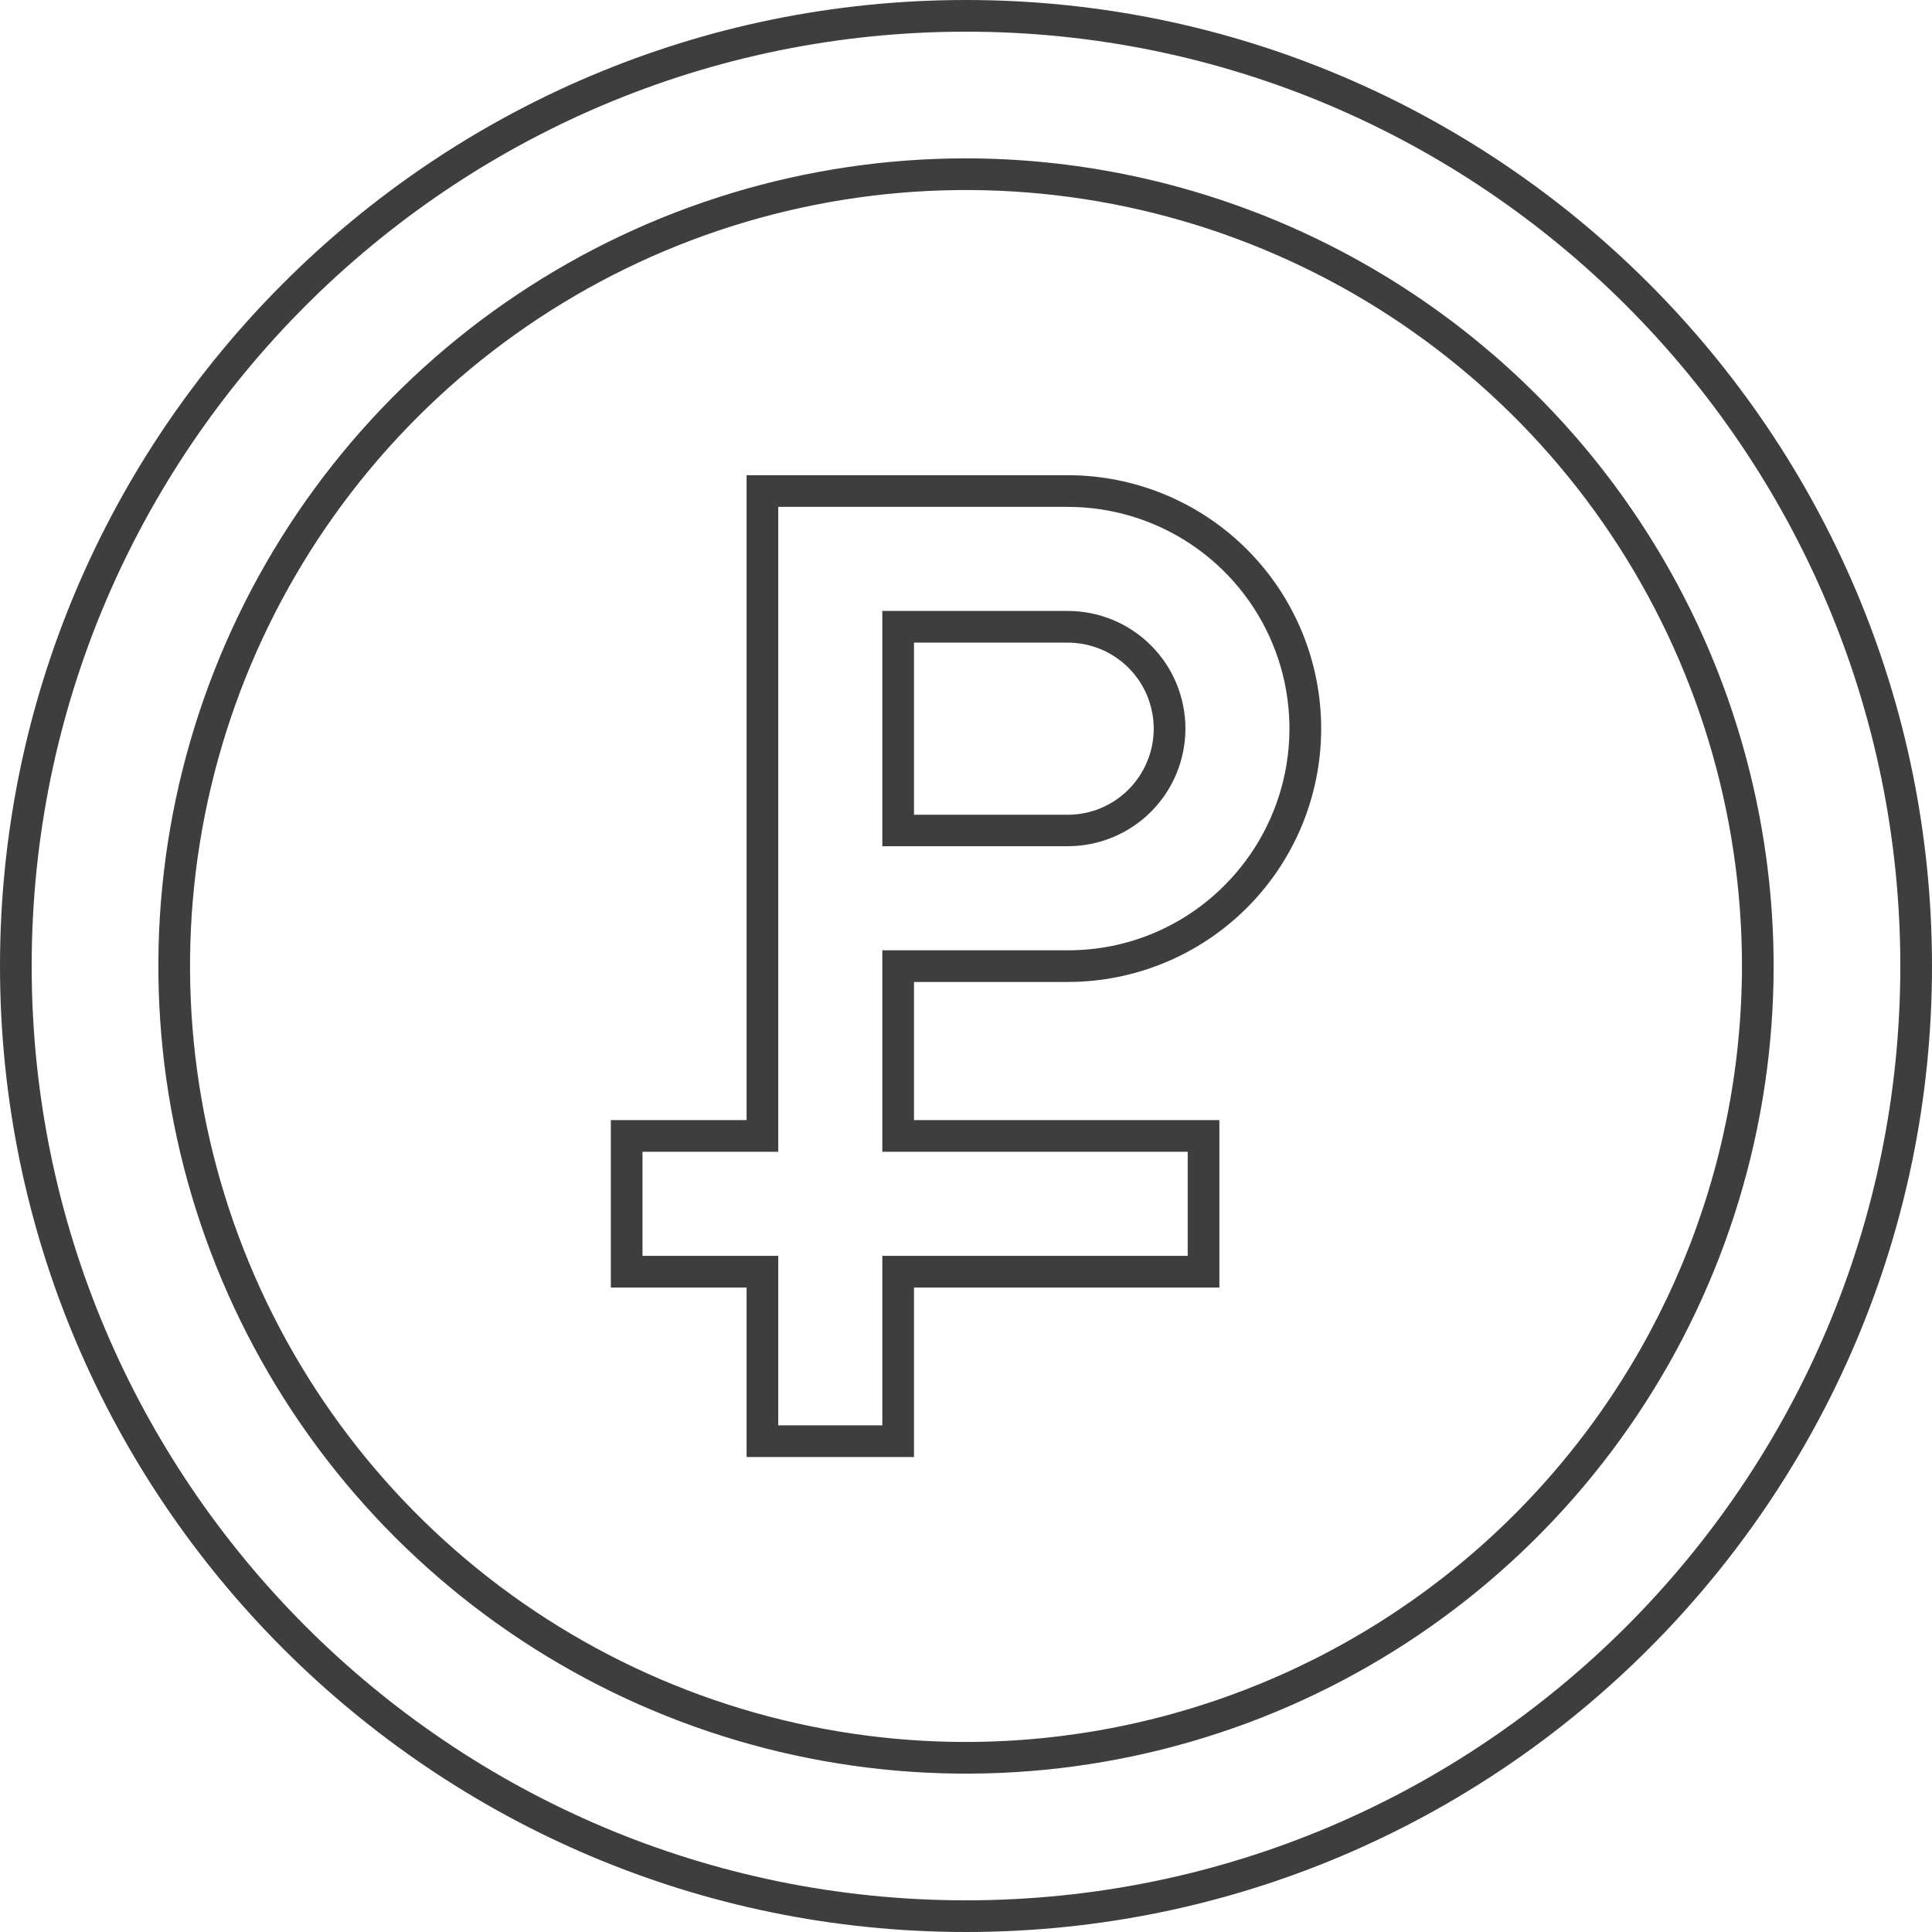 <?xml version="1.0" encoding="UTF-8"?> <svg xmlns="http://www.w3.org/2000/svg" width="305" height="305" viewBox="0 0 305 305" fill="none"> <path d="M152.5 0C68.41 0 0 68.41 0 152.5C0 236.59 68.41 305 152.5 305C236.59 305 305 236.59 305 152.52C305 68.45 236.59 0 152.5 0ZM152.5 300C71.17 300 5 233.83 5 152.5C5 71.17 71.17 5 152.5 5C233.83 5 300 71.17 300 152.52C300 233.87 233.83 300 152.5 300Z" fill="#3E3E3E"></path> <path d="M152.5 25C127.284 25 102.634 32.477 81.667 46.486C60.7 60.495 44.358 80.407 34.707 103.703C25.057 127 22.53 152.635 27.448 177.367C32.367 202.099 44.508 224.817 62.337 242.649C80.166 260.481 102.883 272.626 127.614 277.548C152.345 282.47 177.98 279.947 201.278 270.3C224.576 260.653 244.49 244.314 258.503 223.35C272.515 202.385 279.996 177.736 280 152.52C279.968 118.713 266.526 86.299 242.622 62.392C218.719 38.485 186.307 25.037 152.5 25ZM152.5 275C128.271 275 104.586 267.815 84.441 254.354C64.295 240.892 48.594 221.759 39.323 199.374C30.052 176.989 27.627 152.357 32.355 128.594C37.084 104.831 48.753 83.004 65.886 65.872C83.02 48.741 104.85 37.076 128.614 32.351C152.378 27.627 177.009 30.056 199.393 39.331C221.776 48.605 240.907 64.309 254.365 84.457C267.823 104.605 275.004 128.291 275 152.52C274.96 184.995 262.041 216.128 239.076 239.09C216.11 262.051 184.975 274.966 152.5 275Z" fill="#3E3E3E"></path> <path d="M168.57 75.019H117.86V176.83H96.43V203.26H117.86V230.02H144.29V203.26H192.5V176.83H144.29V155.02H168.57C179.179 155.02 189.353 150.805 196.854 143.304C204.356 135.802 208.57 125.628 208.57 115.02C208.57 104.411 204.356 94.237 196.854 86.735C189.353 79.234 179.179 75.019 168.57 75.019ZM193.31 139.77C190.07 143.03 186.214 145.615 181.968 147.375C177.721 149.134 173.167 150.033 168.57 150.02H139.29V181.83H187.5V198.26H139.29V225.02H122.86V198.26H101.43V181.83H122.86V80.019H168.57C175.492 80.021 182.258 82.075 188.012 85.921C193.767 89.768 198.252 95.235 200.9 101.63C203.548 108.025 204.24 115.062 202.889 121.851C201.538 128.64 198.205 134.875 193.31 139.77Z" fill="#3E3E3E"></path> <path d="M168.57 96.449H139.29V133.589H168.57C173.495 133.589 178.218 131.633 181.701 128.15C185.184 124.668 187.14 119.944 187.14 115.019C187.14 110.094 185.184 105.371 181.701 101.888C178.218 98.406 173.495 96.449 168.57 96.449ZM178.17 124.619C176.914 125.888 175.419 126.895 173.771 127.582C172.123 128.268 170.355 128.621 168.57 128.619H144.29V101.449H168.57C171.253 101.452 173.875 102.25 176.105 103.742C178.335 105.233 180.074 107.352 181.101 109.831C182.128 112.31 182.398 115.037 181.876 117.669C181.354 120.301 180.065 122.72 178.17 124.619Z" fill="#3E3E3E"></path> </svg> 